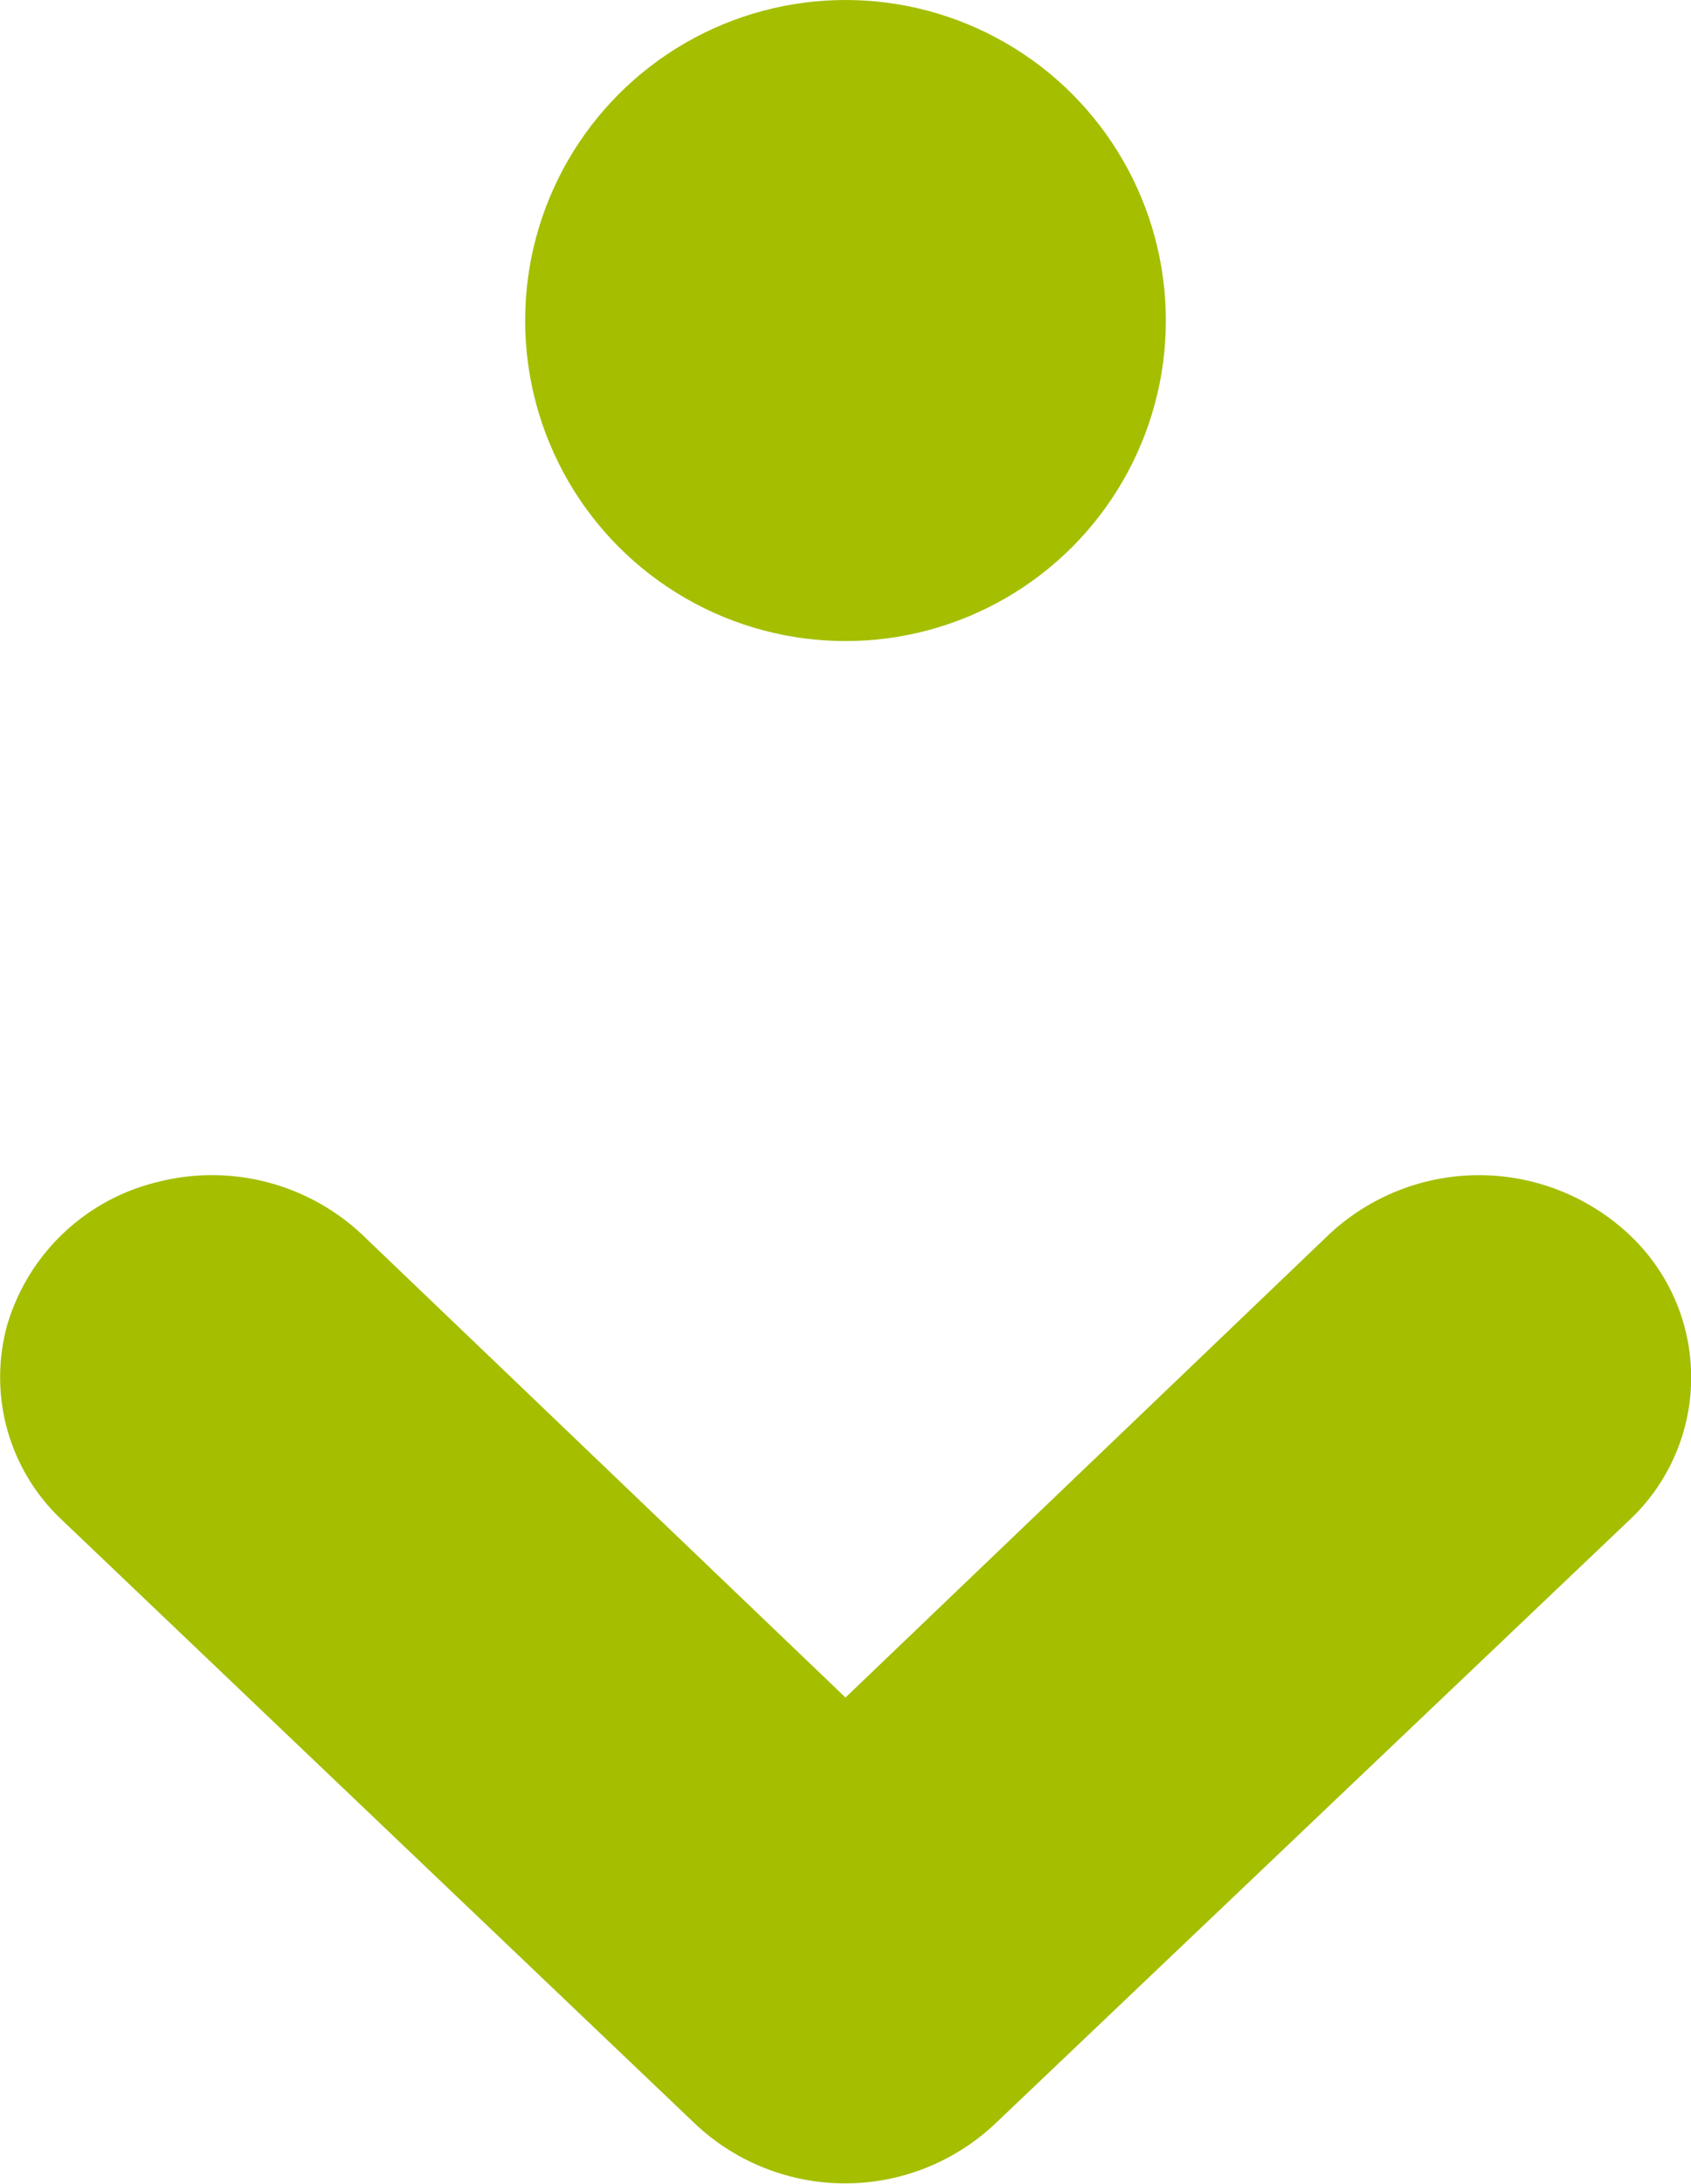 <svg xmlns="http://www.w3.org/2000/svg" width="7.918" height="10.22" viewBox="0 0 7.918 10.22">
    <g id="Grupo_90" transform="translate(-463.541 -167)">
        <path id="Path" d="M6.223.277,3.959,2.444,1.695.277A1.027,1.027,0,0,0,.736.032.971.971,0,0,0,.034.7a.916.916,0,0,0,.257.914L3.257,4.441a1.024,1.024,0,0,0,1.4,0L7.628,1.615a.915.915,0,0,0,0-1.338A1.028,1.028,0,0,0,6.223.277Z" transform="translate(463.541 172.5)" fill="#a5be00"/>
        <circle id="Elipse_7" cx="1.5" cy="1.5" r="1.5" transform="translate(466 167)" fill="#a5be00"/>
    </g>
</svg>
